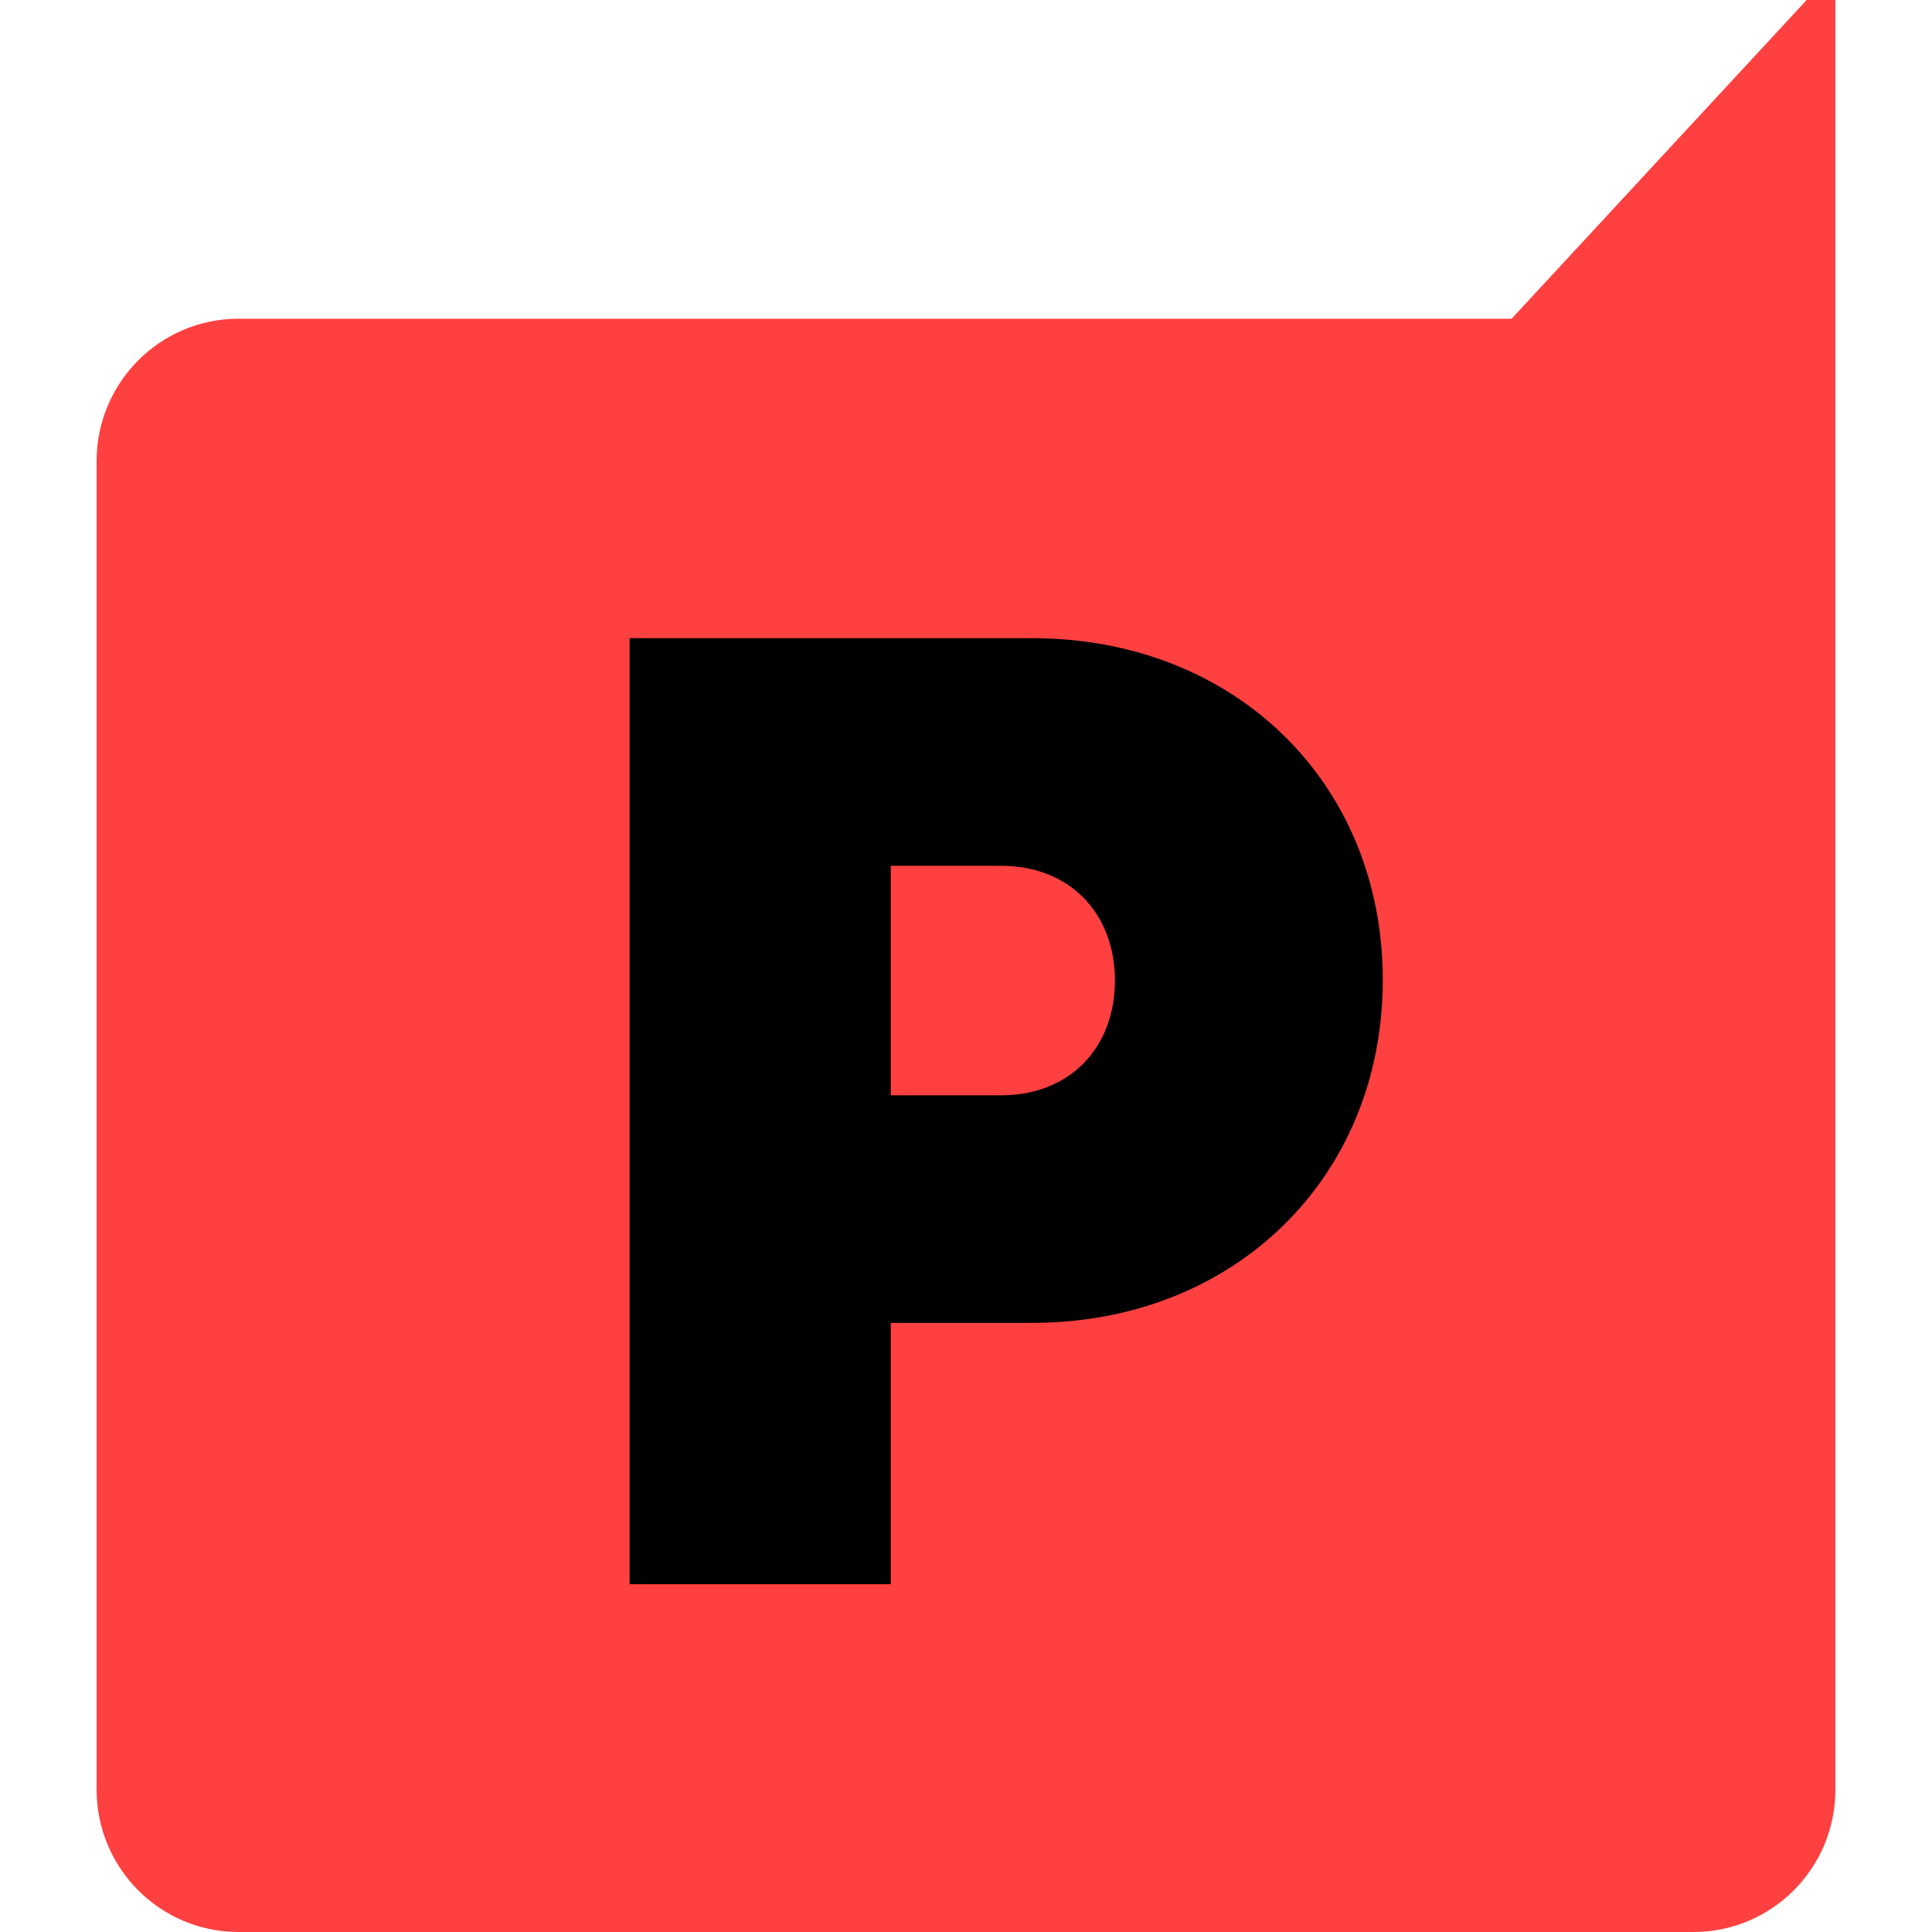 <?xml version="1.0" encoding="UTF-8"?>
<svg xmlns="http://www.w3.org/2000/svg" width="80" height="80" viewBox="0 0 80 80" fill="none">
  <path d="M76 0V74.102C76 77.359 73.369 80 70.124 80L9.876 80C6.631 80 4 77.359 4 74.102L4 19.096C4 15.838 6.631 13.198 9.876 13.198L62.592 13.198L74.809 0H76Z" fill="#FF4040"></path>
  <path d="M46.166 40.603C46.166 37.818 44.294 35.85 41.453 35.85H36.885V45.355H41.453C44.294 45.355 46.166 43.386 46.166 40.603ZM57.258 40.578C57.258 48.792 51.073 54.777 42.747 54.777H36.885V65.596H26.07V26.426H42.747C51.073 26.426 57.258 32.365 57.258 40.578Z" fill="black"></path>
</svg>
